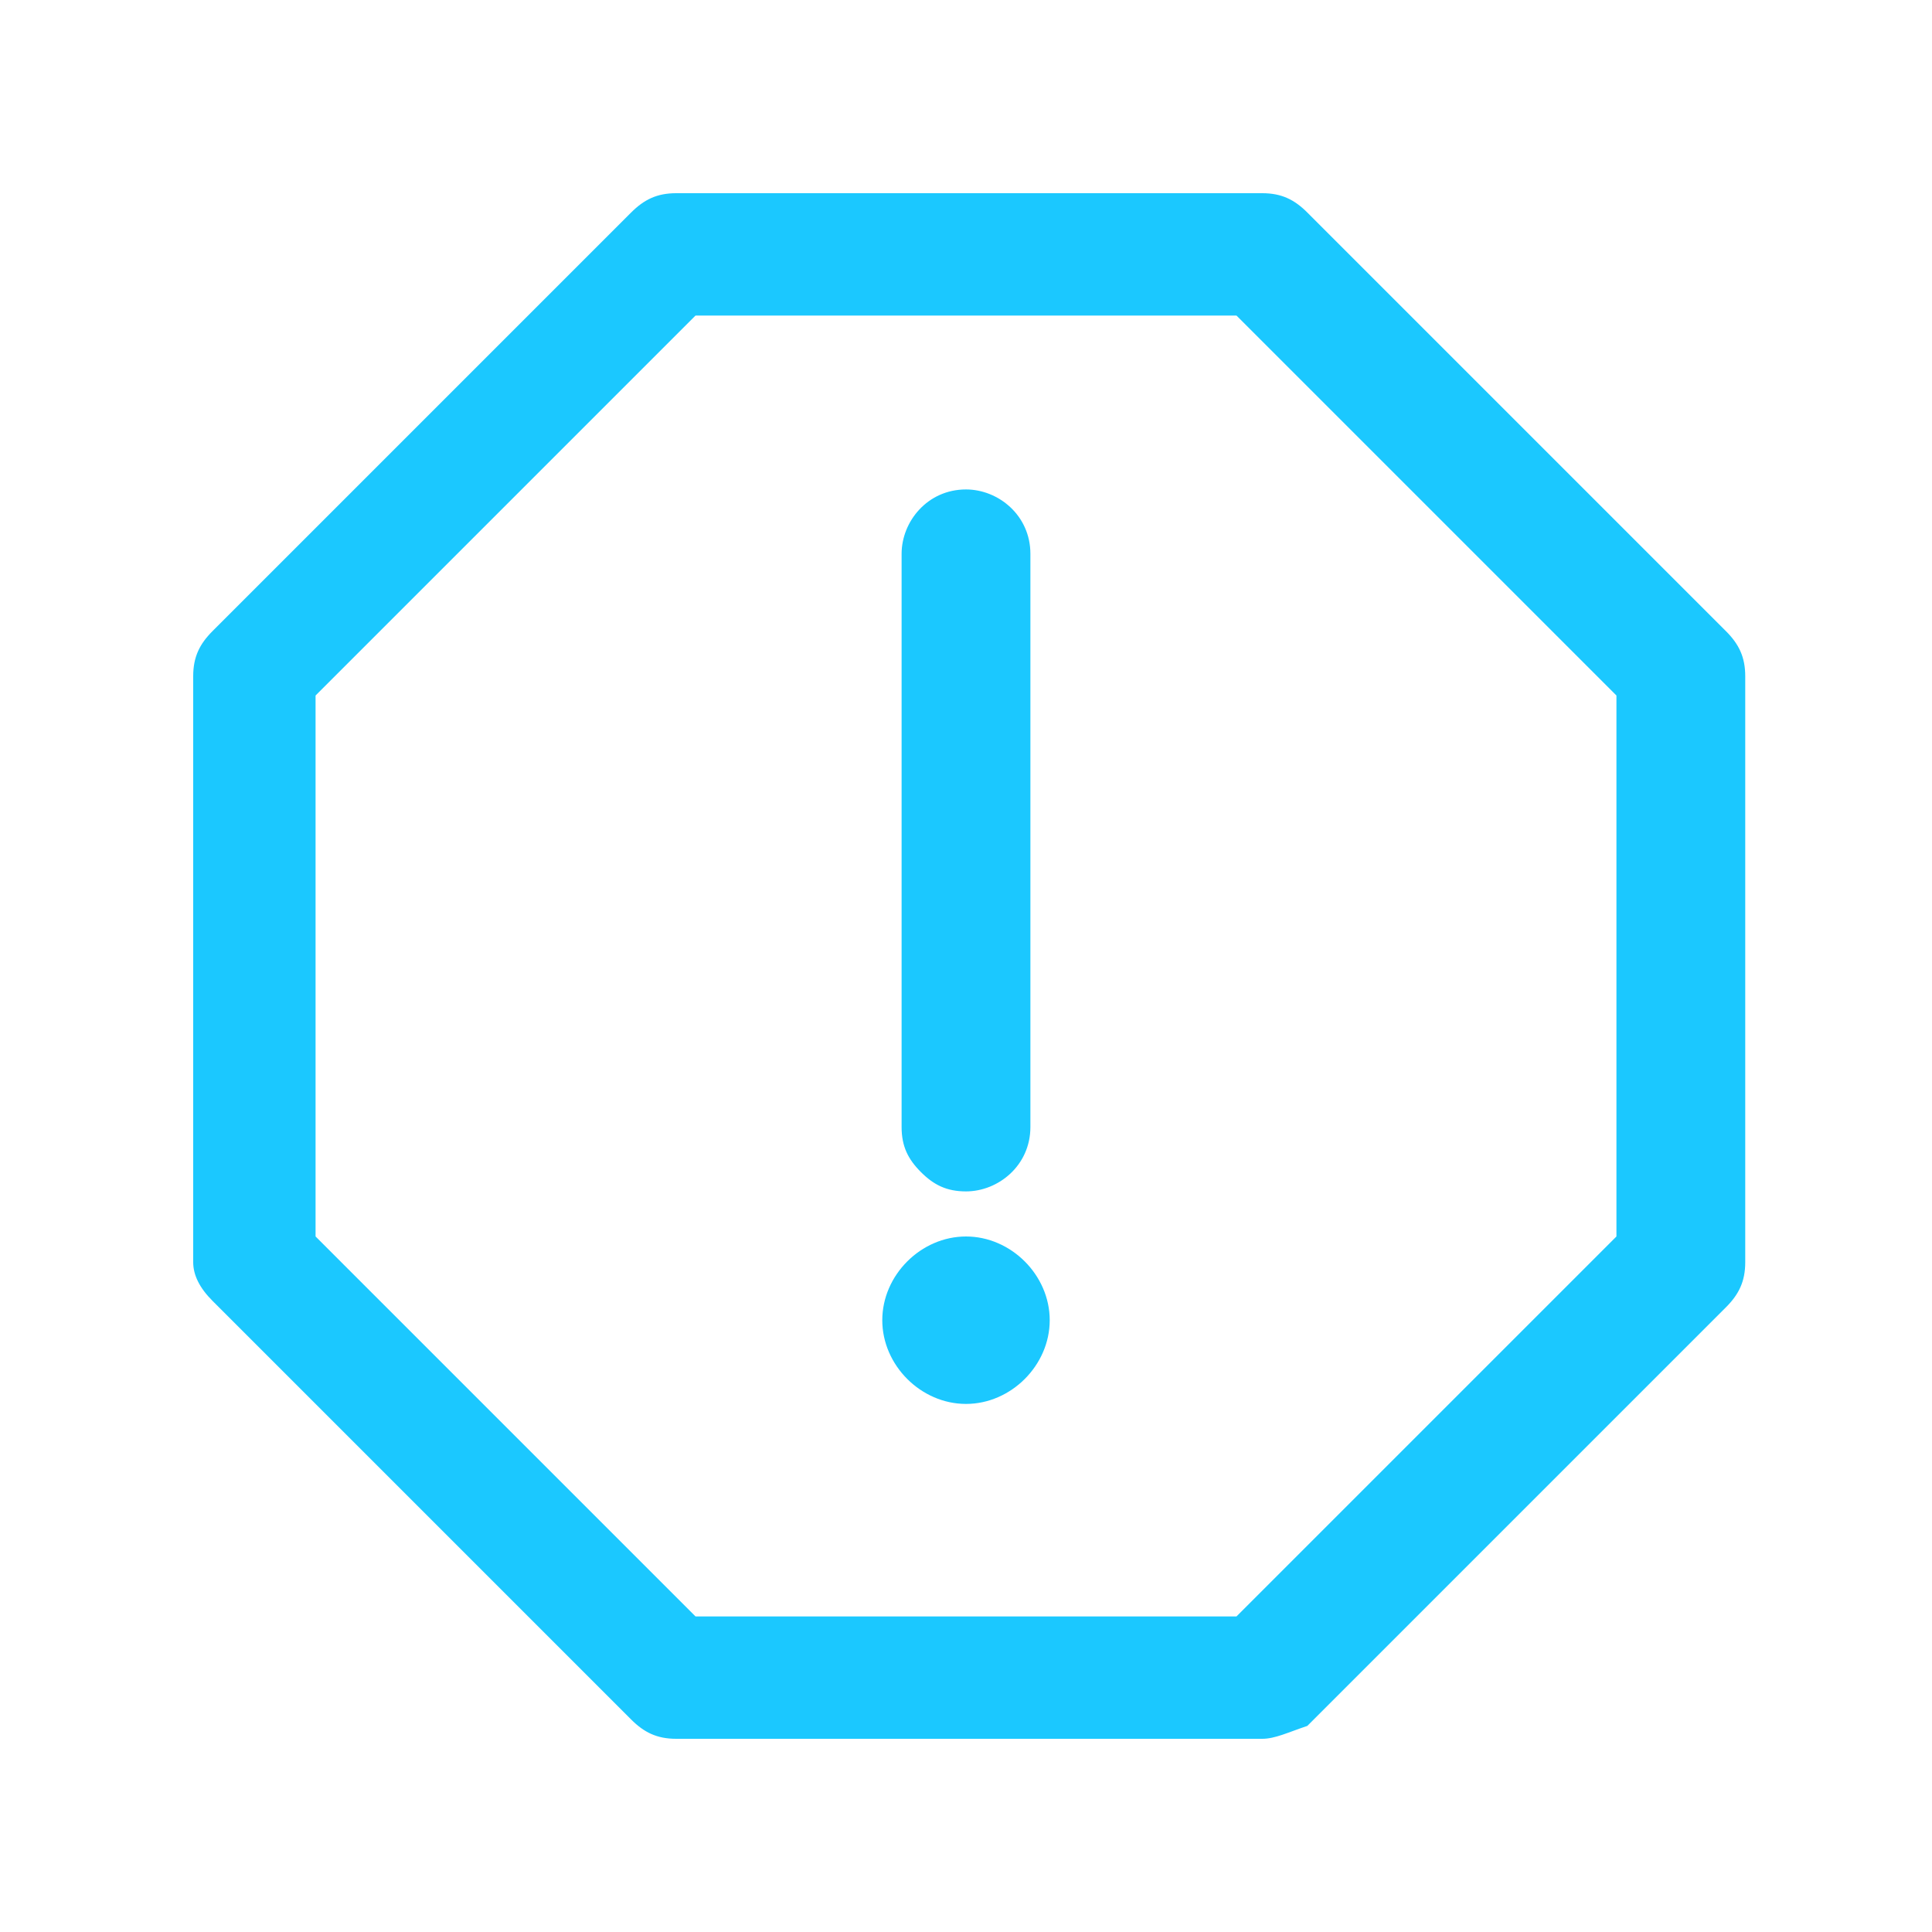 <?xml version="1.0" encoding="utf-8"?>
<!-- Generator: Adobe Illustrator 24.3.0, SVG Export Plug-In . SVG Version: 6.00 Build 0)  -->
<svg version="1.1" id="Layer_1" xmlns="http://www.w3.org/2000/svg" xmlns:xlink="http://www.w3.org/1999/xlink" x="0px" y="0px"
	 viewBox="0 0 30 30" style="enable-background:new 0 0 30 30;" xml:space="preserve">
<style type="text/css">
	.st0{fill:#1BC8FF;}
</style>
<g>
	<g>
		<path class="st0" d="M15,18.1c0.3,0,0.5-0.2,0.5-0.5V8.6c0-0.3-0.2-0.5-0.5-0.5c-0.3,0-0.5,0.2-0.5,0.5v8.9
			C14.5,17.9,14.7,18.1,15,18.1z"/>
		<path class="st0" d="M15,18.5c-0.3,0-0.5-0.1-0.7-0.3c-0.2-0.2-0.3-0.4-0.3-0.7V8.6c0-0.5,0.4-1,1-1c0.5,0,1,0.4,1,1v8.9
			C16,18.1,15.5,18.5,15,18.5z M15,8.6C15,8.6,14.9,8.6,15,8.6l-0.1,9c0,0,0,0,0,0.1c0,0,0,0,0.1,0c0,0,0.1,0,0.1-0.1L15,8.6
			C15.1,8.6,15,8.6,15,8.6z"/>
	</g>
	<g>
		<path class="st0" d="M15,19.7c-0.5,0-0.8,0.4-0.8,0.8c0,0.5,0.4,0.8,0.8,0.8c0.5,0,0.8-0.4,0.8-0.8C15.8,20.1,15.5,19.7,15,19.7z"
			/>
		<path class="st0" d="M15,21.8c-0.7,0-1.3-0.6-1.3-1.3s0.6-1.3,1.3-1.3c0.7,0,1.3,0.6,1.3,1.3S15.7,21.8,15,21.8z M15,20.2
			c-0.2,0-0.4,0.2-0.4,0.4s0.2,0.4,0.4,0.4c0.2,0,0.4-0.2,0.4-0.4S15.2,20.2,15,20.2z"/>
	</g>
	<g>
		<path class="st0" d="M26.4,10.1L20,3.6c-0.1-0.1-0.2-0.1-0.4-0.2l-9.1,0c-0.1,0-0.3,0.1-0.4,0.1L3.6,10c-0.1,0.1-0.1,0.2-0.2,0.4
			l0,9.1c0,0.1,0.1,0.3,0.1,0.4l6.5,6.5c0.1,0.1,0.2,0.1,0.4,0.2l9.1,0h0c0.1,0,0.3-0.1,0.4-0.1l6.5-6.5c0.1-0.1,0.2-0.2,0.2-0.4
			l0-9.1C26.6,10.3,26.5,10.2,26.4,10.1L26.4,10.1z M25.5,19.4l-6.2,6.2l-8.7,0l-6.2-6.2l0-8.7l6.2-6.2l8.7,0l6.2,6.2L25.5,19.4z"/>
		<path class="st0" d="M19.6,27l-9.1,0c-0.3,0-0.5-0.1-0.7-0.3l-6.5-6.5C3.1,20,3,19.8,3,19.6l0-9.1c0-0.3,0.1-0.5,0.3-0.7l6.5-6.5
			C10,3.1,10.2,3,10.5,3l9.1,0c0.3,0,0.5,0.1,0.7,0.3l6.5,6.5c0.2,0.2,0.3,0.4,0.3,0.7l0,9.1c0,0.3-0.1,0.5-0.3,0.7l-6.5,6.5
			C20,26.9,19.8,27,19.6,27z M10.4,3.9C10.4,3.9,10.4,3.9,10.4,3.9l-6.5,6.5c0,0,0,0,0,0.1l0,9.1c0,0,0,0,0,0.1l6.5,6.5
			c0,0,0,0,0.1,0l9.1,0c0,0,0,0,0,0l6.5-6.5c0,0,0,0,0,0l0-9.1c0,0,0,0,0-0.1l0,0l-6.5-6.5c0,0,0,0-0.1,0L10.4,3.9z M19.5,26l-9.1,0
			L4,19.5l0-9.1L10.5,4l9.1,0l6.4,6.4l0,9.1L19.5,26z M10.8,25.1l8.4,0l5.9-5.9l0-8.4l-5.9-5.9l-8.4,0l-5.9,5.9l0,8.4L10.8,25.1z"/>
	</g>
</g>
</svg>
